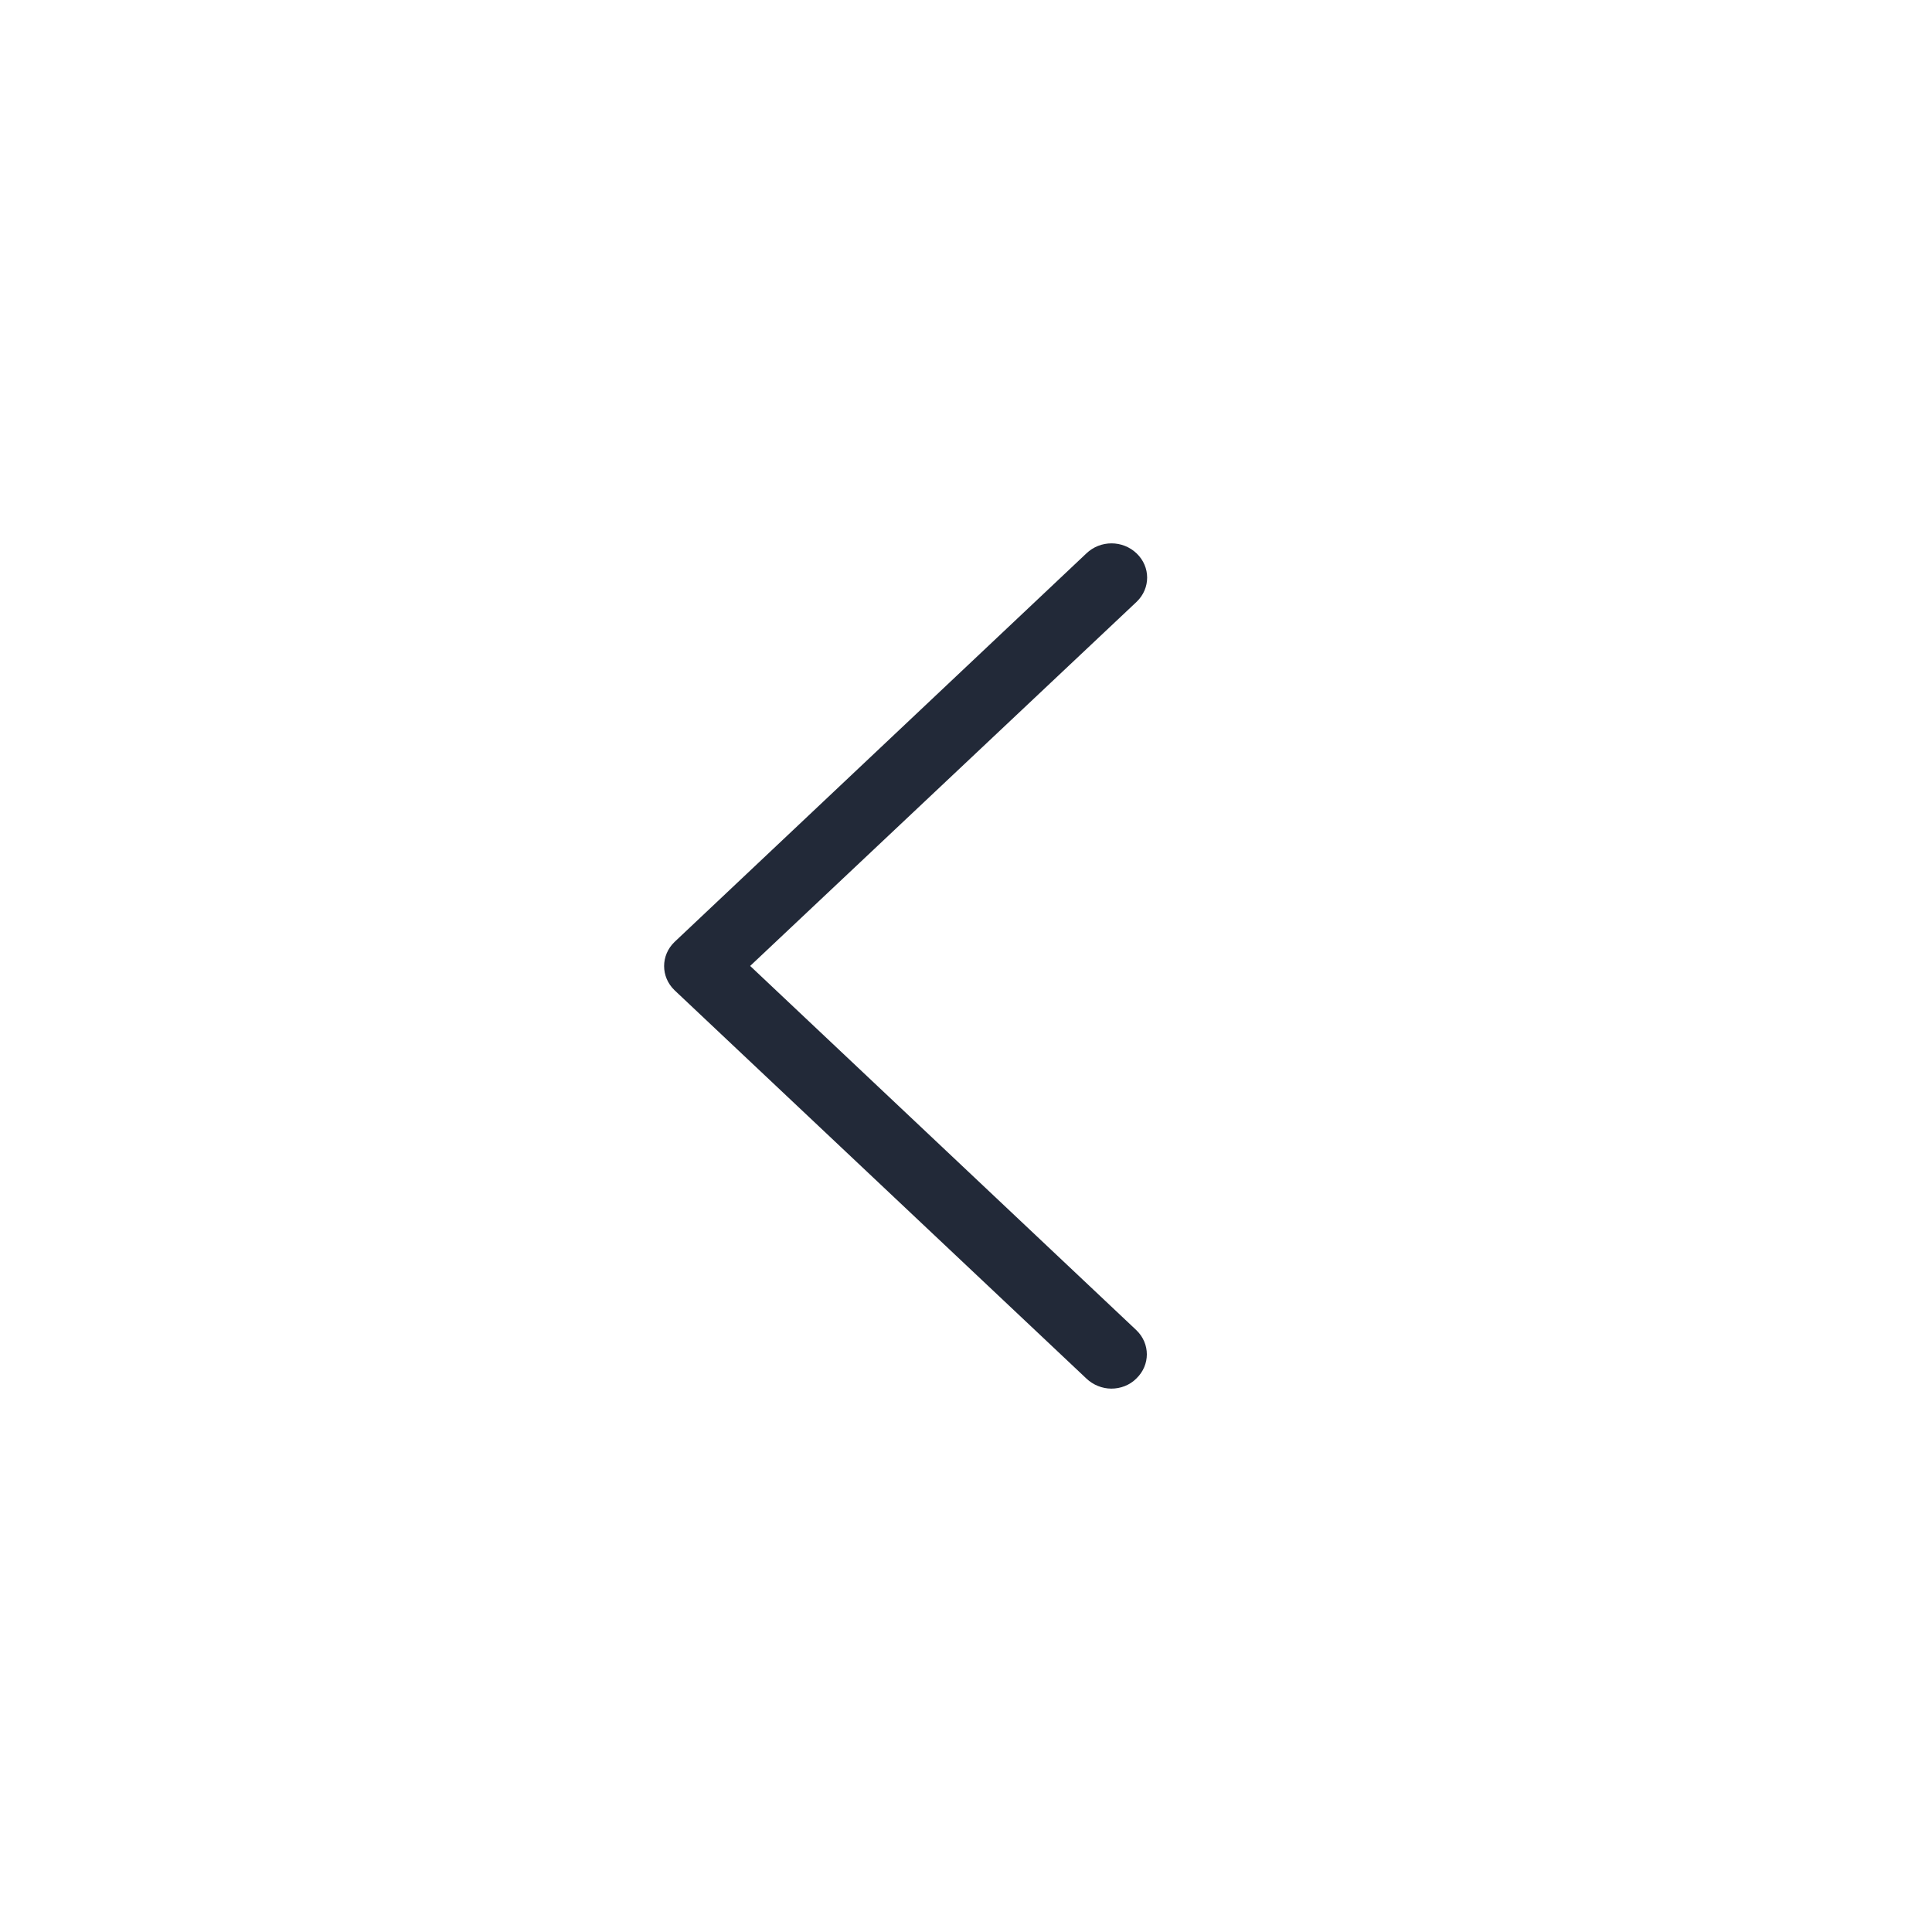 <?xml version="1.0" encoding="UTF-8"?>
<svg width="32px" height="32px" viewBox="0 0 32 32" version="1.1" xmlns="http://www.w3.org/2000/svg" xmlns:xlink="http://www.w3.org/1999/xlink">
    <title>arrow-prev-photo</title>
    <g id="Page-1" stroke="none" stroke-width="1" fill="none" fill-rule="evenodd">
        <g id="arrow-prev-photo">
            <rect id="Rectangle" fill-opacity="0" fill="#D8D8D8" x="0" y="0" width="32" height="32" rx="16"></rect>
            <path d="M12.425,15.999 L18.827,9.967 C19.058,9.745 19.058,9.389 18.827,9.167 C18.595,8.944 18.225,8.944 17.993,9.167 L11.173,15.601 C10.942,15.823 10.942,16.18 11.173,16.402 L17.993,22.832 C18.107,22.941 18.259,23 18.408,23 C18.556,23 18.709,22.946 18.822,22.832 C19.053,22.61 19.053,22.254 18.822,22.032 L12.425,15.999 Z" id="Path-Copy" fill="#222938" fill-rule="nonzero"></path>
        </g>
    </g>
</svg>